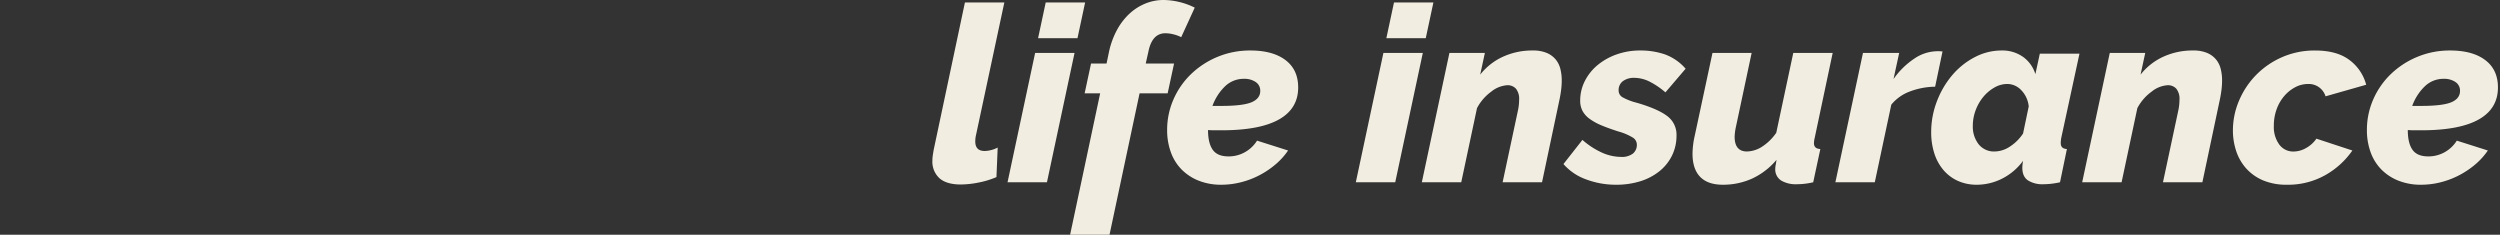 <svg xmlns="http://www.w3.org/2000/svg" width="913.49" height="85.77" viewBox="0 0 913.49 85.77">
  <rect x="0" y="0" width="913.49" height="85.77" fill="#333333" stroke="none"/>
  <g id="グループ_213" data-name="グループ 213" transform="translate(-171 -3250)">
    <path id="パス_113" data-name="パス 113" d="M-562.95.81q-5.13,0-7.74-2.25a8.2,8.2,0,0,1-2.61-6.57,12.115,12.115,0,0,1,.135-1.8q.135-.9.315-1.98l11.43-53.91h14.4l-10.44,48.87a8.944,8.944,0,0,0-.135.945q-.045.495-.045.945,0,3.51,3.42,3.51a9.941,9.941,0,0,0,2.295-.315,10.292,10.292,0,0,0,2.475-.945l-.45,10.8A31.625,31.625,0,0,1-556.38.09,33.739,33.739,0,0,1-562.95.81Zm27.18-48.06h14.4L-531.45,0h-14.4Zm3.87-18.45h14.4l-2.79,13.05h-14.4Zm19.89,33.21h-5.67l2.34-10.89h5.67l.81-3.87a30.073,30.073,0,0,1,2.79-8.01,23.236,23.236,0,0,1,4.545-6.12,19.3,19.3,0,0,1,5.9-3.87,17.606,17.606,0,0,1,6.84-1.35,26.275,26.275,0,0,1,11.34,2.79l-4.95,10.8a12.055,12.055,0,0,0-2.79-1.035,12.325,12.325,0,0,0-2.97-.405q-4.86,0-6.21,6.66l-.99,4.41h10.35l-2.34,10.89h-10.26l-10.98,51.66h-14.4ZM-467.73.9a22.006,22.006,0,0,1-8.28-1.485,18.131,18.131,0,0,1-6.255-4.1,17.366,17.366,0,0,1-3.915-6.3,23.414,23.414,0,0,1-1.35-8.1,27.59,27.59,0,0,1,2.34-11.25,28.724,28.724,0,0,1,6.48-9.27,31.053,31.053,0,0,1,9.675-6.255A30.823,30.823,0,0,1-457.11-48.15q8.19,0,12.825,3.51t4.635,9.99q0,7.74-7.02,11.7t-21.06,3.96h-2.385q-1.215,0-2.475-.09,0,4.77,1.71,7.2t5.76,2.43a12.089,12.089,0,0,0,5.985-1.53,12.282,12.282,0,0,0,4.455-4.23l11.34,3.6a25.26,25.26,0,0,1-4.59,5.085,31.659,31.659,0,0,1-5.895,3.96A31.032,31.032,0,0,1-460.575,0,29.048,29.048,0,0,1-467.73.9Zm8.28-38.7a9.756,9.756,0,0,0-6.975,2.79,18.728,18.728,0,0,0-4.545,7.11h3.24q7.92,0,11.07-1.35t3.15-4.14a3.743,3.743,0,0,0-1.665-3.24A7.269,7.269,0,0,0-459.45-37.8Zm50.94-9.45h14.4L-404.19,0h-14.4Zm3.87-18.45h14.4l-2.79,13.05h-14.4Zm20.25,18.45h12.96l-1.71,7.92a22.344,22.344,0,0,1,8.28-6.525,25.573,25.573,0,0,1,10.89-2.295,12.812,12.812,0,0,1,5.175.9,8.614,8.614,0,0,1,3.24,2.385,8.739,8.739,0,0,1,1.71,3.465,17.01,17.01,0,0,1,.495,4.14,27.929,27.929,0,0,1-.225,3.555q-.225,1.755-.585,3.465L-350.55,0h-14.4l5.67-26.55a18.316,18.316,0,0,0,.36-3.6,5.832,5.832,0,0,0-1.17-4.05,4.091,4.091,0,0,0-3.15-1.26,10.351,10.351,0,0,0-5.85,2.34,17.547,17.547,0,0,0-5.22,6.03L-380.07,0h-14.4ZM-323.55.9a30.711,30.711,0,0,1-10.845-1.935A19.8,19.8,0,0,1-342.72-6.66l6.93-8.82a28.753,28.753,0,0,0,7.02,4.59,17.228,17.228,0,0,0,7.11,1.62,6.567,6.567,0,0,0,4.32-1.215,4.075,4.075,0,0,0,1.44-3.285,3.049,3.049,0,0,0-1.485-2.565,20.743,20.743,0,0,0-5.175-2.2q-3.69-1.17-6.345-2.295a20.2,20.2,0,0,1-4.365-2.43,8.649,8.649,0,0,1-2.52-2.88,7.861,7.861,0,0,1-.81-3.645,15.661,15.661,0,0,1,1.755-7.335,18.4,18.4,0,0,1,4.725-5.805,22.788,22.788,0,0,1,6.93-3.825,25.279,25.279,0,0,1,8.46-1.4,27.4,27.4,0,0,1,9.135,1.44,18.4,18.4,0,0,1,7.515,5.22l-7.38,8.64a28.571,28.571,0,0,0-6.03-4.05,12.675,12.675,0,0,0-5.4-1.26,6.738,6.738,0,0,0-4.05,1.17,4.047,4.047,0,0,0-1.62,3.51,2.826,2.826,0,0,0,1.53,2.475,21.264,21.264,0,0,0,5.04,1.935q7.74,2.25,11.16,4.86a8.464,8.464,0,0,1,3.42,7.11,16.44,16.44,0,0,1-1.62,7.29,16.763,16.763,0,0,1-4.545,5.715A21.191,21.191,0,0,1-314.55-.4,29.242,29.242,0,0,1-323.55.9Zm39.06,0q-5.49,0-8.28-2.88t-2.79-8.46a31.031,31.031,0,0,1,.81-6.57l6.48-30.24h14.31l-5.76,27.09a19.158,19.158,0,0,0-.45,3.51q0,5.4,4.5,5.4a10.692,10.692,0,0,0,5.175-1.53,18.477,18.477,0,0,0,5.535-5.31l6.21-29.16h14.4l-6.57,31.05a9.944,9.944,0,0,0-.27,1.89q0,2.07,2.34,2.16L-251.46,0a26.925,26.925,0,0,1-3.465.585Q-256.41.72-257.58.72a10.385,10.385,0,0,1-5.58-1.35,4.8,4.8,0,0,1-2.16-4.41,6.257,6.257,0,0,1,.135-1.215q.135-.675.315-1.935a25.836,25.836,0,0,1-9,6.885A25.8,25.8,0,0,1-284.49.9Zm51.21-48.15h13.23l-2.07,9.54a28.43,28.43,0,0,1,7.605-7.47,15.152,15.152,0,0,1,8.235-2.7,12.95,12.95,0,0,1,2.07.09l-2.7,12.87a26.993,26.993,0,0,0-9.135,1.71,15.826,15.826,0,0,0-6.885,4.86L-228.96,0h-14.4ZM-191.61.9a16.608,16.608,0,0,1-7.065-1.44,15.093,15.093,0,0,1-5.265-4.005,17.7,17.7,0,0,1-3.285-6.075,24.944,24.944,0,0,1-1.125-7.65,31.17,31.17,0,0,1,2.115-11.385,32.716,32.716,0,0,1,5.625-9.54,27.244,27.244,0,0,1,8.19-6.525,21.01,21.01,0,0,1,9.81-2.43,13.015,13.015,0,0,1,7.83,2.34,12.058,12.058,0,0,1,4.5,6.3l1.62-7.47h14.49l-6.66,30.78q-.09.63-.135,1.035a7.75,7.75,0,0,0-.045.855q0,2.07,2.25,2.16L-161.28,0a29.869,29.869,0,0,1-3.555.585Q-166.32.72-167.4.72a9.849,9.849,0,0,1-5.58-1.4q-2.07-1.4-2.07-4.635a16.413,16.413,0,0,1,.27-2.52,21.509,21.509,0,0,1-7.785,6.57A20.537,20.537,0,0,1-191.61.9Zm6.48-12.15a10.279,10.279,0,0,0,5.49-1.755,16.487,16.487,0,0,0,4.86-4.815l2.07-9.9a9.9,9.9,0,0,0-2.7-5.895,7,7,0,0,0-5.13-2.3,9.443,9.443,0,0,0-4.725,1.305,14.644,14.644,0,0,0-4.05,3.42,16.851,16.851,0,0,0-2.79,4.86,16.066,16.066,0,0,0-1.035,5.715,10.424,10.424,0,0,0,2.115,6.705A7.114,7.114,0,0,0-185.13-11.25Zm42.03-36h12.96l-1.71,7.92a22.344,22.344,0,0,1,8.28-6.525,25.573,25.573,0,0,1,10.89-2.295,12.812,12.812,0,0,1,5.175.9,8.614,8.614,0,0,1,3.24,2.385,8.739,8.739,0,0,1,1.71,3.465,17.009,17.009,0,0,1,.495,4.14,27.928,27.928,0,0,1-.225,3.555q-.225,1.755-.585,3.465L-109.26,0h-14.4l5.67-26.55a18.315,18.315,0,0,0,.36-3.6,5.832,5.832,0,0,0-1.17-4.05,4.091,4.091,0,0,0-3.15-1.26,10.351,10.351,0,0,0-5.85,2.34,17.548,17.548,0,0,0-5.22,6.03L-138.78,0h-14.4ZM-78.39.9A21.88,21.88,0,0,1-87.03-.675a17.316,17.316,0,0,1-6.165-4.32,17.922,17.922,0,0,1-3.69-6.345A23.764,23.764,0,0,1-98.1-18.99a27.6,27.6,0,0,1,2.205-10.755A30.042,30.042,0,0,1-89.73-39.1a30.185,30.185,0,0,1,9.495-6.57,29.537,29.537,0,0,1,12.2-2.475q7.92,0,12.51,3.465a16.5,16.5,0,0,1,6.12,9.045l-14.85,4.23a6.4,6.4,0,0,0-6.48-4.5,9.845,9.845,0,0,0-4.59,1.17,13.551,13.551,0,0,0-4,3.2,15.5,15.5,0,0,0-2.79,4.815,17.47,17.47,0,0,0-1.035,6.12,10.824,10.824,0,0,0,1.98,6.8,6.276,6.276,0,0,0,5.22,2.565,9.29,9.29,0,0,0,4.635-1.305A11.247,11.247,0,0,0-67.59-15.93l13.14,4.32a29.824,29.824,0,0,1-9.9,9A27.714,27.714,0,0,1-78.39.9Zm49.05,0A22.006,22.006,0,0,1-37.62-.585a18.131,18.131,0,0,1-6.255-4.1,17.366,17.366,0,0,1-3.915-6.3,23.414,23.414,0,0,1-1.35-8.1A27.59,27.59,0,0,1-46.8-30.33a28.724,28.724,0,0,1,6.48-9.27,31.053,31.053,0,0,1,9.675-6.255A30.823,30.823,0,0,1-18.72-48.15q8.19,0,12.825,3.51t4.635,9.99q0,7.74-7.02,11.7t-21.06,3.96h-2.385q-1.215,0-2.475-.09,0,4.77,1.71,7.2t5.76,2.43a12.089,12.089,0,0,0,5.985-1.53,12.282,12.282,0,0,0,4.455-4.23l11.34,3.6A25.261,25.261,0,0,1-9.54-6.525a31.66,31.66,0,0,1-5.9,3.96A31.031,31.031,0,0,1-22.185,0,29.049,29.049,0,0,1-29.34.9Zm8.28-38.7a9.756,9.756,0,0,0-6.975,2.79A18.728,18.728,0,0,0-32.58-27.9h3.24q7.92,0,11.07-1.35t3.15-4.14a3.743,3.743,0,0,0-1.665-3.24A7.269,7.269,0,0,0-21.06-37.8Z" transform="translate(1085 3316.6)" fill="#f1ede1"/>
    <rect id="長方形_269" data-name="長方形 269" width="913.49" height="85.77" transform="translate(171 3250)" fill="none"/>
  </g>
</svg>
